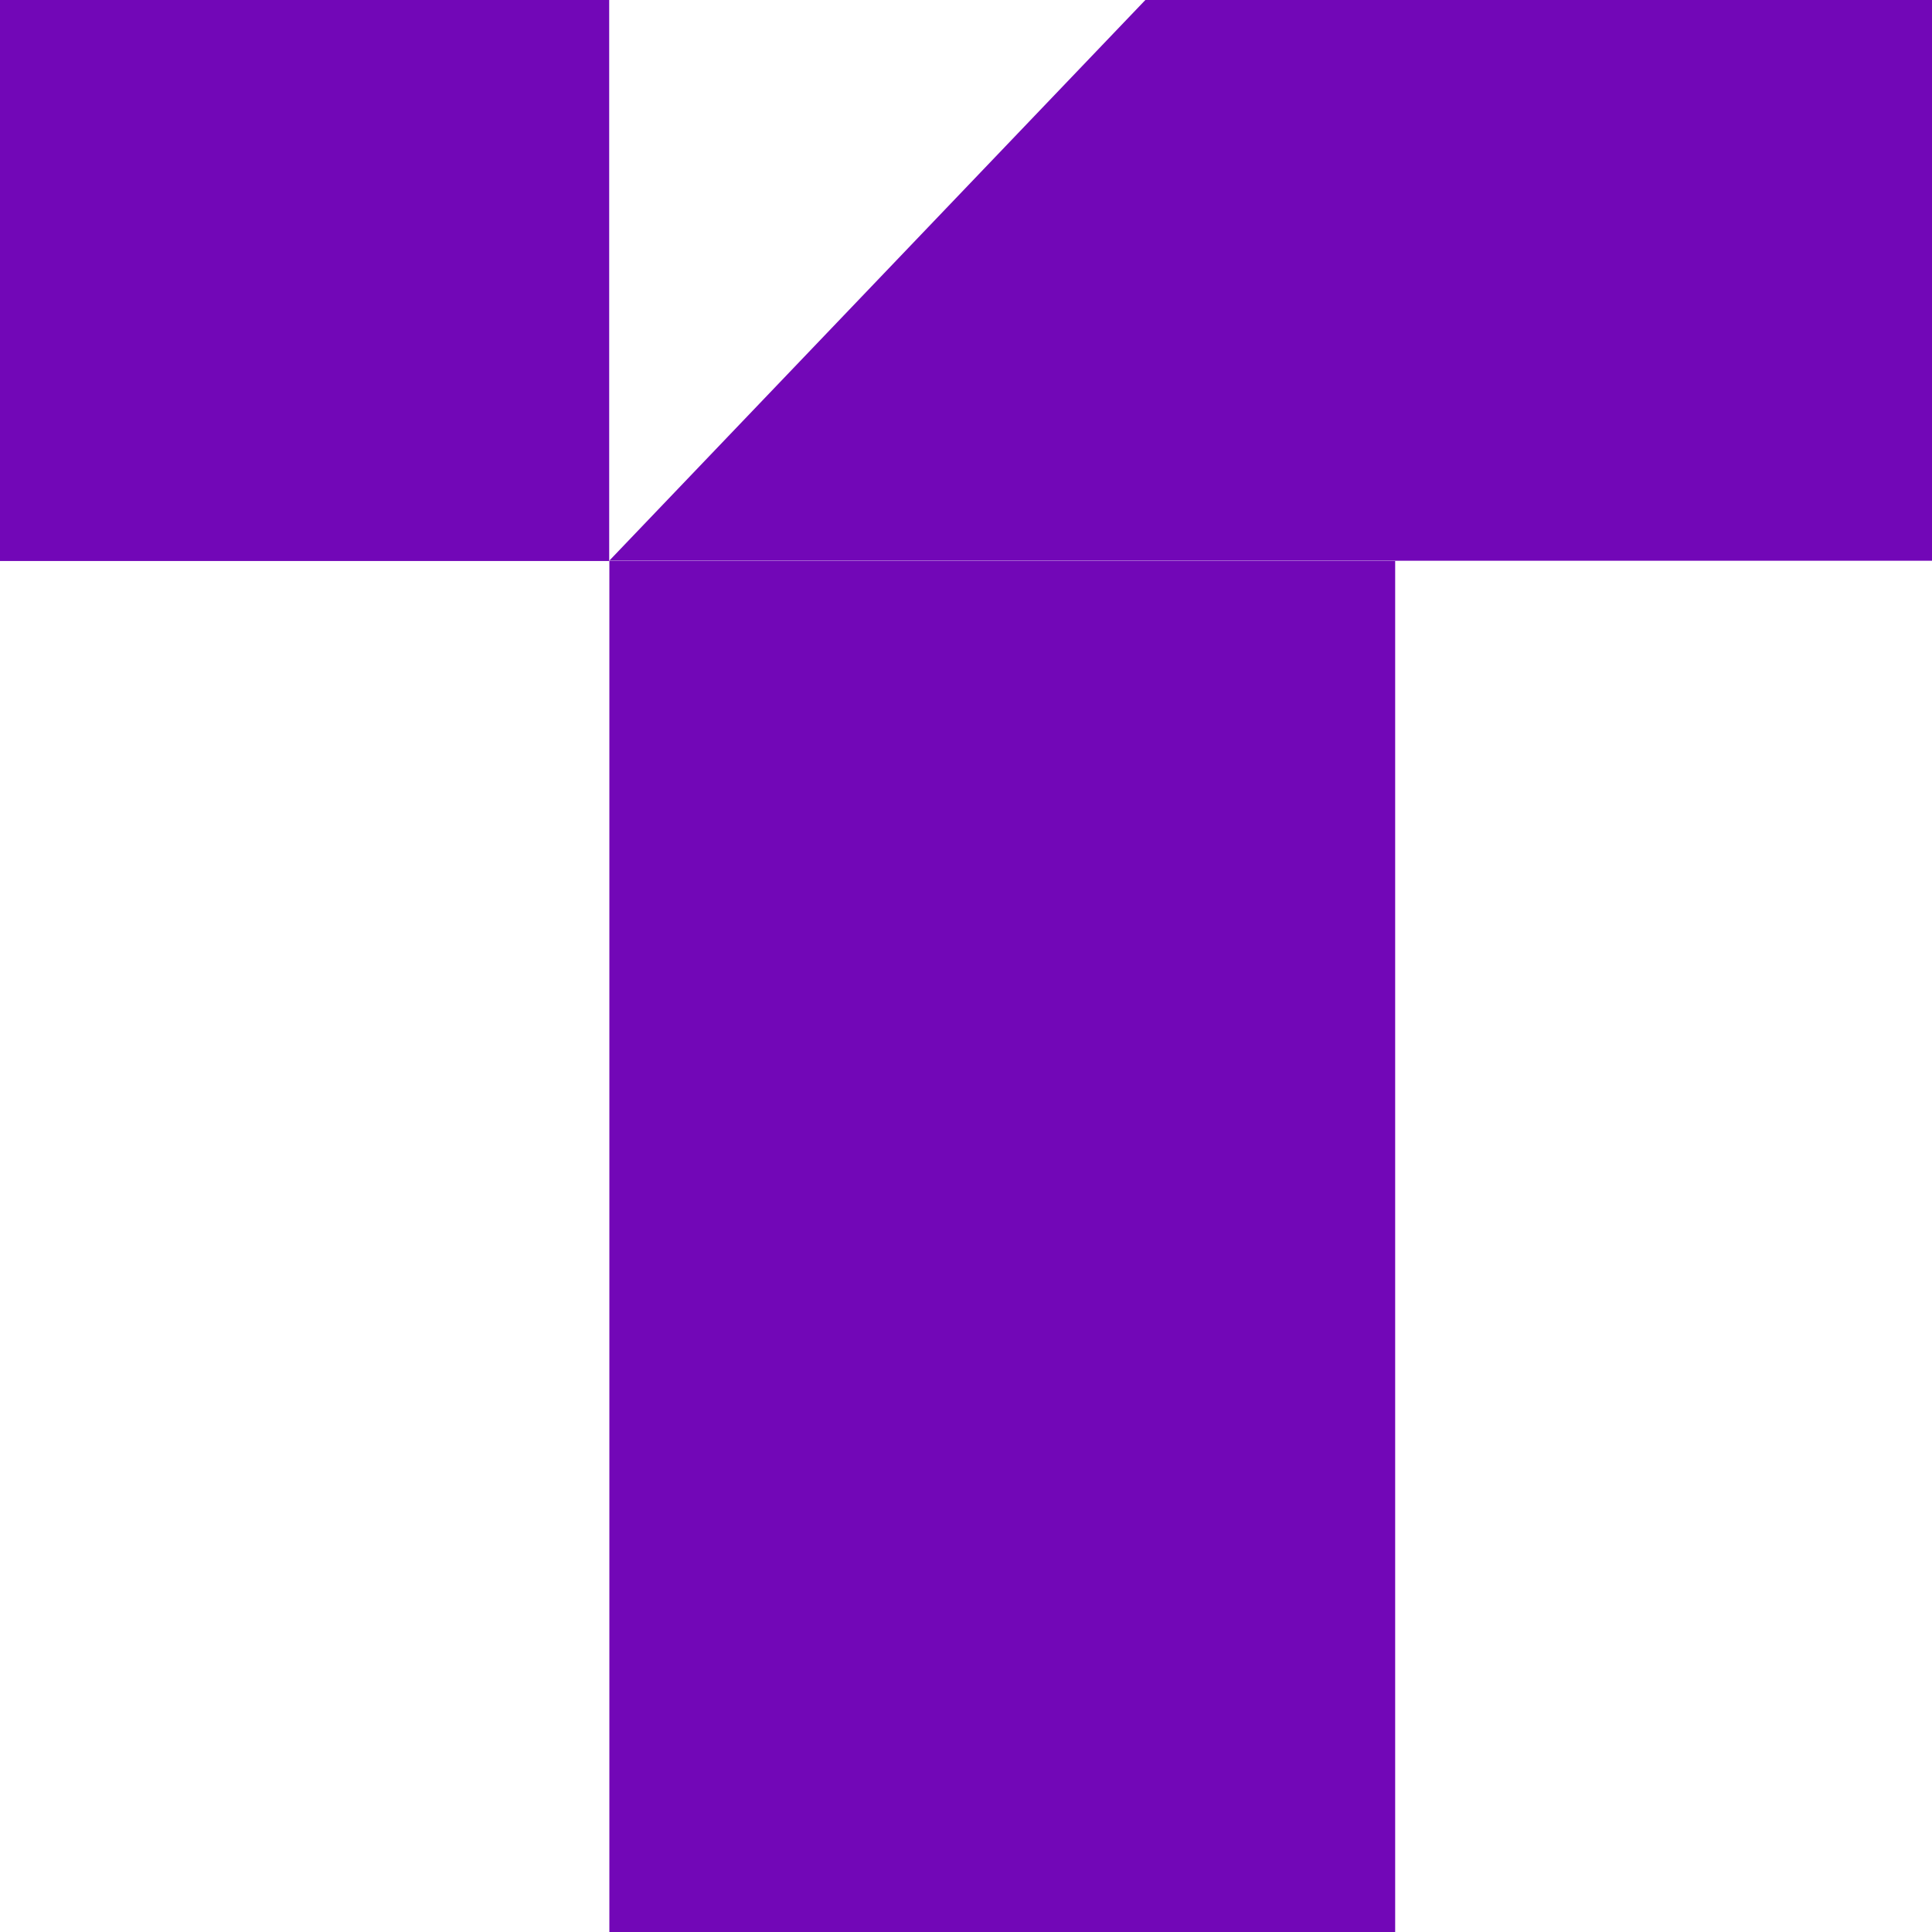 <?xml version="1.0" encoding="UTF-8" standalone="no" ?>
<!DOCTYPE svg PUBLIC "-//W3C//DTD SVG 1.1//EN" "http://www.w3.org/Graphics/SVG/1.1/DTD/svg11.dtd">
<svg xmlns="http://www.w3.org/2000/svg" xmlns:xlink="http://www.w3.org/1999/xlink" version="1.1" width="1080" height="1080" viewBox="0 0 1080 1080" xml:space="preserve">
<desc>Created with Fabric.js 5.2.4</desc>
<defs>
</defs>
<rect x="0" y="0" width="100%" height="100%" fill="transparent"></rect>
<g transform="matrix(1 0 0 1 540 540)" id="cfc76d23-0e33-4738-b0e6-47763cb31abd"  >
<rect style="stroke: none; stroke-width: 1; stroke-dasharray: none; stroke-linecap: butt; stroke-dashoffset: 0; stroke-linejoin: miter; stroke-miterlimit: 4; fill: rgb(255,255,255); fill-rule: nonzero; opacity: 1; visibility: hidden;" vector-effect="non-scaling-stroke"  x="-540" y="-540" rx="0" ry="0" width="1080" height="1080" />
</g>
<g transform="matrix(1 0 0 1 540 540)" id="e6d8b11a-f084-4b17-a487-2e7bd4ff9e20"  >
</g>
<g transform="matrix(9.68 0 0 9.68 540 758.94)"  >
<g style="" vector-effect="non-scaling-stroke"   >
		<g transform="matrix(1 0 0 1 2.09 -1.03)"  >
<path style="stroke: none; stroke-width: 1; stroke-dasharray: none; stroke-linecap: butt; stroke-dashoffset: 0; stroke-linejoin: miter; stroke-miterlimit: 4; fill: rgb(114,7,183); fill-rule: nonzero; opacity: 1;" vector-effect="non-scaling-stroke"  transform=" translate(-81.01, -89.68)" d="M 103.704 44.703 L 58.325 44.703 L 58.325 134.659 L 103.704 134.659 L 103.704 44.703 Z" stroke-linecap="round" />
</g>
		<g transform="matrix(1 0 0 1 -0.37 -68.36)"  >
<path style="stroke: none; stroke-width: 1; stroke-dasharray: none; stroke-linecap: butt; stroke-dashoffset: 0; stroke-linejoin: miter; stroke-miterlimit: 4; fill: rgb(114,7,183); fill-rule: nonzero; opacity: 1;" vector-effect="non-scaling-stroke"  transform=" translate(-78.56, -22.35)" d="M 146.251 44.69 L 146.251 0 L 101.055 0 L 58.325 44.69 L 58.325 0 L 10.86 0 L 10.86 44.703 L 58.325 44.703 L 58.325 44.69 L 146.251 44.69 Z" stroke-linecap="round" />
</g>
		<g transform="matrix(1 0 0 1 -62.77 66.82)"  >
<path style="stroke: none; stroke-width: 1; stroke-dasharray: none; stroke-linecap: butt; stroke-dashoffset: 0; stroke-linejoin: miter; stroke-miterlimit: 4; fill: rgb(114,7,183); fill-rule: nonzero; opacity: 1;" vector-effect="non-scaling-stroke"  transform=" translate(-16.15, -157.52)" d="M 7.293 153.909 L 7.293 156.002 L 5.027 156.002 L 5.027 161.245 C 5.027 161.569 5.027 161.806 5.049 161.957 C 5.049 162.108 5.113 162.259 5.2 162.432 C 5.286 162.583 5.416 162.691 5.588 162.734 C 5.761 162.777 6.02 162.798 6.365 162.798 C 6.732 162.798 7.034 162.798 7.293 162.755 L 7.293 165.086 C 6.537 165.15 5.912 165.172 5.437 165.172 C 4.099 165.172 3.172 164.956 2.697 164.481 C 2.222 164.007 1.985 163.101 1.985 161.763 L 1.985 155.981 L 0.129 155.981 L 0.129 153.909 L 1.985 153.909 L 1.985 150.543 L 5.027 150.543 L 5.027 153.909 L 7.293 153.909 Z M 11.793 149.68 L 11.793 155.42 C 12.656 154.233 13.842 153.65 15.309 153.65 C 17.898 153.65 19.215 155.01 19.215 157.771 L 19.215 165.064 L 16.151 165.064 L 16.151 158.505 C 16.151 157.728 16 157.146 15.741 156.757 C 15.46 156.347 14.943 156.153 14.187 156.153 C 13.26 156.153 12.634 156.434 12.289 157.038 C 11.944 157.62 11.793 158.397 11.793 159.368 L 11.793 165.042 L 8.772 165.042 L 8.772 149.68 L 11.793 149.68 Z M 32.004 161.59 C 31.659 162.798 31.012 163.726 30.084 164.374 C 29.156 165.042 28.056 165.366 26.761 165.366 C 25.057 165.366 23.676 164.848 22.64 163.769 C 21.605 162.712 21.087 161.31 21.087 159.541 C 21.087 157.814 21.605 156.39 22.662 155.269 C 23.698 154.147 25.035 153.586 26.675 153.586 C 28.358 153.586 29.696 154.168 30.688 155.312 C 31.68 156.455 32.177 158.009 32.177 159.95 L 32.177 160.253 L 24.194 160.253 C 24.194 161.223 24.431 161.957 24.884 162.453 C 25.337 162.971 25.985 163.208 26.804 163.208 C 27.883 163.208 28.638 162.669 29.07 161.59 L 32.004 161.59 Z M 29.048 158.311 C 28.984 157.577 28.746 156.995 28.336 156.52 C 27.948 156.045 27.387 155.808 26.653 155.808 C 25.985 155.808 25.424 156.045 24.971 156.477 C 24.539 156.93 24.259 157.534 24.172 158.311 L 29.048 158.311 Z" stroke-linecap="round" />
</g>
		<g transform="matrix(1 0 0 1 15.6 76.24)"  >
<path style="stroke: none; stroke-width: 1; stroke-dasharray: none; stroke-linecap: butt; stroke-dashoffset: 0; stroke-linejoin: miter; stroke-miterlimit: 4; fill: rgb(114,7,183); fill-rule: nonzero; opacity: 1;" vector-effect="non-scaling-stroke"  transform=" translate(-94.53, -166.94)" d="M 47.136 152.472 L 47.136 157.249 L 41.483 157.249 L 41.483 152.472 L 47.136 152.472 Z M 47.136 160.275 L 47.136 180.818 L 41.483 180.818 L 41.483 160.275 L 47.136 160.275 Z M 70.936 180.818 L 65.204 180.818 L 65.204 168.835 C 65.204 167.401 64.965 166.287 64.487 165.53 C 64.009 164.774 63.054 164.376 61.7 164.376 C 58.714 164.376 57.241 166.207 57.241 169.79 L 57.241 180.818 L 51.627 180.818 L 51.627 160.275 L 57.002 160.275 L 57.002 163.141 C 58.674 160.872 60.944 159.717 63.81 159.717 C 66 159.717 67.751 160.354 69.025 161.628 C 70.299 162.902 70.936 164.734 70.936 167.083 L 70.936 180.818 Z M 86.494 160.275 L 86.494 164.137 L 82.314 164.137 L 82.314 173.811 C 82.314 174.408 82.314 174.846 82.354 175.125 C 82.354 175.404 82.473 175.682 82.632 176.001 C 82.792 176.279 83.031 176.479 83.349 176.558 C 83.668 176.638 84.145 176.678 84.782 176.678 C 85.459 176.678 86.016 176.678 86.494 176.598 L 86.494 180.898 C 85.101 181.017 83.946 181.057 83.07 181.057 C 80.602 181.057 78.89 180.659 78.014 179.783 C 77.138 178.907 76.7 177.235 76.7 174.767 L 76.7 164.097 L 73.276 164.097 L 73.276 160.275 L 76.7 160.275 L 76.7 154.064 L 82.314 154.064 L 82.314 160.275 L 86.494 160.275 Z M 108.493 174.448 C 107.856 176.678 106.662 178.39 104.95 179.584 C 103.238 180.818 101.207 181.415 98.819 181.415 C 95.673 181.415 93.125 180.46 91.214 178.469 C 89.303 176.518 88.348 173.931 88.348 170.666 C 88.348 167.481 89.303 164.853 91.254 162.783 C 93.165 160.713 95.634 159.678 98.659 159.678 C 101.765 159.678 104.233 160.753 106.064 162.863 C 107.896 164.973 108.812 167.839 108.812 171.422 L 108.812 171.98 L 94.081 171.98 C 94.081 173.771 94.519 175.125 95.355 176.041 C 96.191 176.996 97.385 177.434 98.898 177.434 C 100.889 177.434 102.282 176.439 103.079 174.448 L 108.493 174.448 Z M 103.039 168.397 C 102.919 167.043 102.481 165.968 101.725 165.092 C 101.008 164.216 99.973 163.778 98.62 163.778 C 97.385 163.778 96.35 164.216 95.514 165.013 C 94.718 165.849 94.2 166.963 94.041 168.397 L 103.039 168.397 Z M 125.382 159.917 L 125.382 165.132 C 124.586 164.973 123.83 164.893 123.193 164.893 C 121.321 164.893 119.968 165.49 119.092 166.685 C 118.216 167.879 117.778 169.432 117.778 171.422 L 117.778 180.818 L 112.125 180.818 L 112.125 160.275 L 117.499 160.275 L 117.499 164.057 C 118.853 161.23 121.043 159.797 124.148 159.797 C 124.387 159.797 124.825 159.837 125.382 159.917 Z M 147.568 180.818 L 141.835 180.818 L 141.835 168.835 C 141.835 167.401 141.596 166.287 141.118 165.53 C 140.64 164.774 139.685 164.376 138.331 164.376 C 135.345 164.376 133.872 166.207 133.872 169.79 L 133.872 180.818 L 128.259 180.818 L 128.259 160.275 L 133.633 160.275 L 133.633 163.141 C 135.306 160.872 137.575 159.717 140.441 159.717 C 142.631 159.717 144.383 160.354 145.657 161.628 C 146.931 162.902 147.568 164.734 147.568 167.083 L 147.568 180.818 Z" stroke-linecap="round" />
</g>
		<g transform="matrix(1 0 0 1 75.07 86.44)"  >
<path style="stroke: none; stroke-width: 1; stroke-dasharray: none; stroke-linecap: butt; stroke-dashoffset: 0; stroke-linejoin: miter; stroke-miterlimit: 4; fill: rgb(114,7,183); fill-rule: nonzero; opacity: 1;" vector-effect="non-scaling-stroke"  transform=" translate(-153.99, -177.15)" d="M 153.98 173.42 C 155 173.42 155.88 173.8 156.62 174.52 C 157.34 175.24 157.72 176.12 157.72 177.14 C 157.72 178.18 157.34 179.06 156.62 179.78 C 155.88 180.52 155 180.88 153.98 180.88 C 152.94 180.88 152.06 180.52 151.34 179.78 C 150.62 179.06 150.26 178.18 150.26 177.14 C 150.26 176.12 150.62 175.24 151.34 174.52 C 152.06 173.8 152.94 173.42 153.98 173.42 Z M 153.98 174.06 C 153.12 174.06 152.4 174.36 151.8 174.96 C 151.2 175.56 150.9 176.3 150.9 177.14 C 150.9 178 151.2 178.72 151.8 179.32 C 152.4 179.92 153.12 180.22 153.98 180.22 C 154.82 180.22 155.56 179.92 156.16 179.32 C 156.76 178.72 157.06 178 157.06 177.14 C 157.06 176.3 156.76 175.56 156.16 174.96 C 155.56 174.36 154.82 174.06 153.98 174.06 Z M 152.42 175.06 L 153.9 175.06 C 155.12 175.06 155.74 175.48 155.74 176.28 C 155.74 176.76 155.48 177.1 154.98 177.26 C 155.24 177.38 155.42 177.52 155.52 177.7 C 155.6 177.88 155.66 178.2 155.68 178.64 C 155.68 178.86 155.7 179.04 155.78 179.2 L 154.82 179.2 C 154.76 179.1 154.72 178.9 154.72 178.62 C 154.7 178.22 154.64 177.96 154.52 177.84 C 154.4 177.72 154.16 177.66 153.8 177.66 L 153.4 177.66 L 153.4 179.2 L 152.42 179.2 L 152.42 175.06 Z M 153.4 176.9 L 153.86 176.9 C 154.46 176.9 154.76 176.72 154.76 176.36 C 154.76 176 154.46 175.82 153.86 175.82 L 153.4 175.82 L 153.4 176.9 Z" stroke-linecap="round" />
</g>
</g>
</g>
</svg>